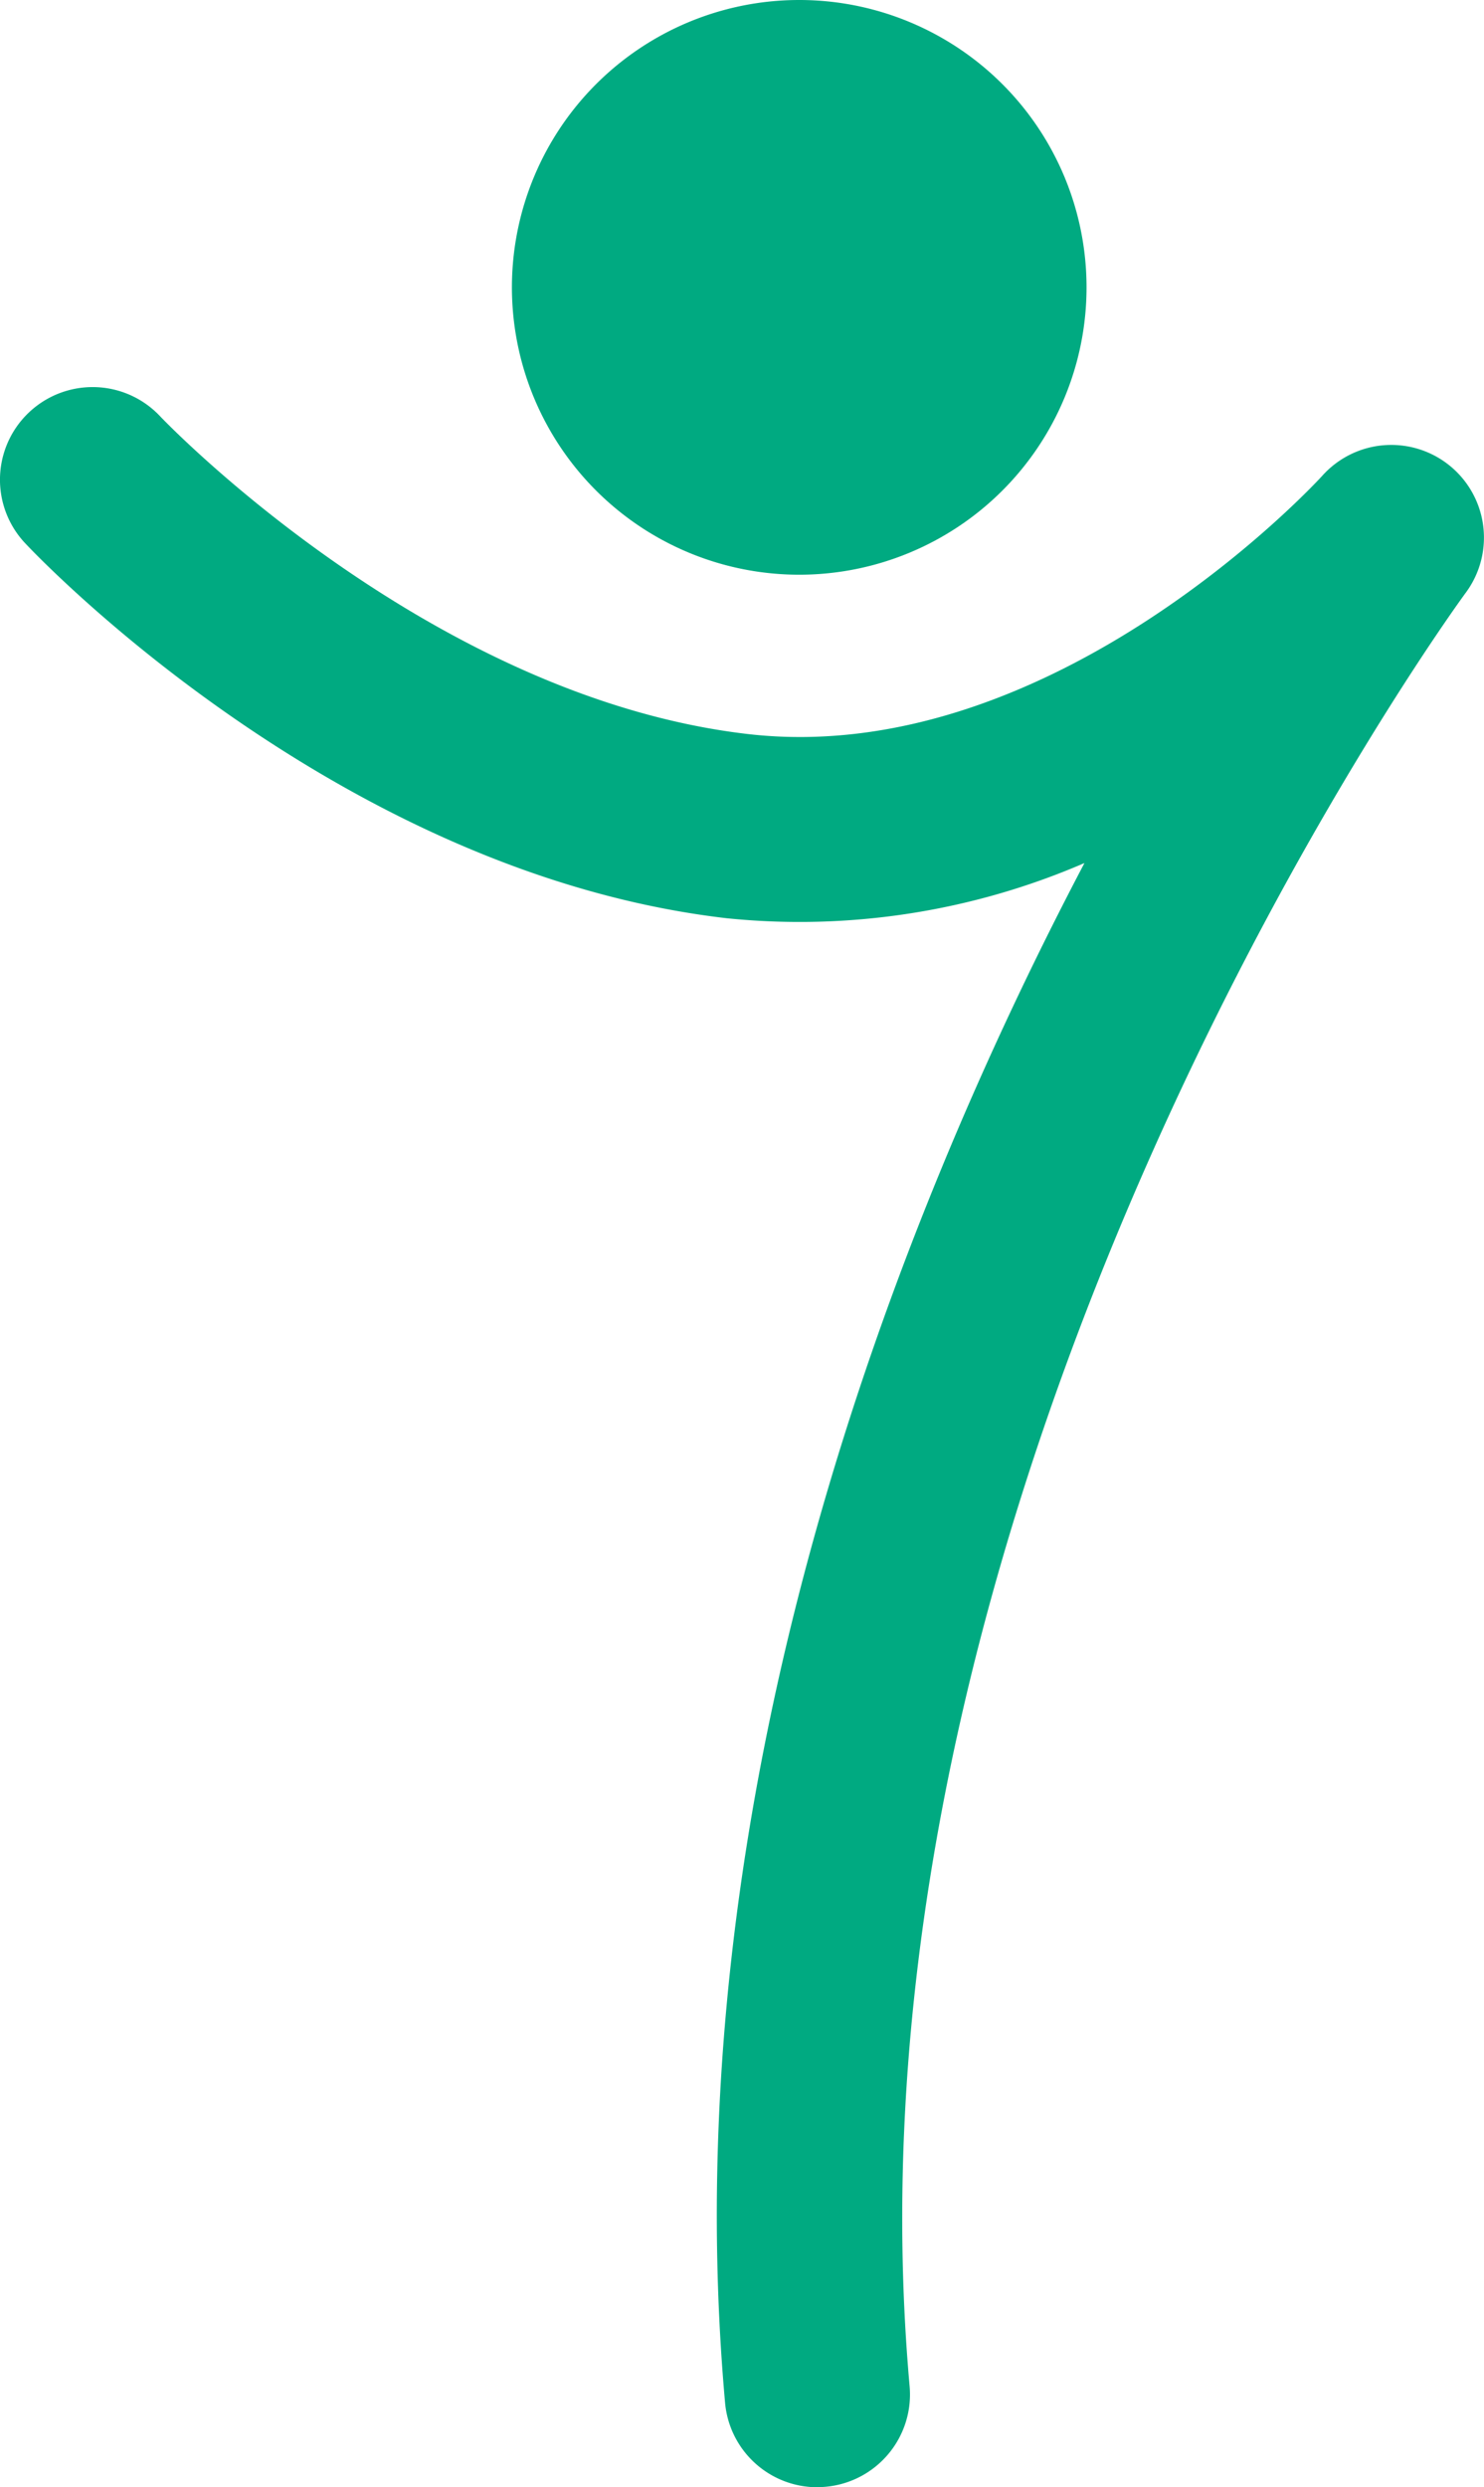 <svg xmlns="http://www.w3.org/2000/svg" width="69.611" height="116.652" viewBox="0 0 69.611 116.652">
  <g id="logo2-indica" transform="translate(-927.65 -8034)">
    <path id="Caminho_2623" data-name="Caminho 2623" d="M186.985,108.941a4.346,4.346,0,0,1-4.323-3.958c-2.555-28.6,8.02-55.4,16.857-72.217a33.687,33.687,0,0,1-16.788,2.588c-18.224-2.115-32.317-16.962-32.906-17.593a4.345,4.345,0,0,1,6.339-5.945c.169.181,12.587,13.165,27.568,14.9,14.37,1.655,26.826-11.983,26.95-12.121a4.346,4.346,0,0,1,6.725,5.491c-.3.405-29.948,40.93-26.089,84.117a4.346,4.346,0,0,1-3.941,4.716c-.132.012-.262.017-.393.017" transform="translate(779 8041.711)" fill="#00aa81"/>
    <path id="Caminho_2624" data-name="Caminho 2624" d="M189.419,13.477A13.477,13.477,0,1,1,175.942,0a13.476,13.476,0,0,1,13.477,13.477" transform="translate(789.198 8034)" fill="#00aa81"/>
  </g>
</svg>
